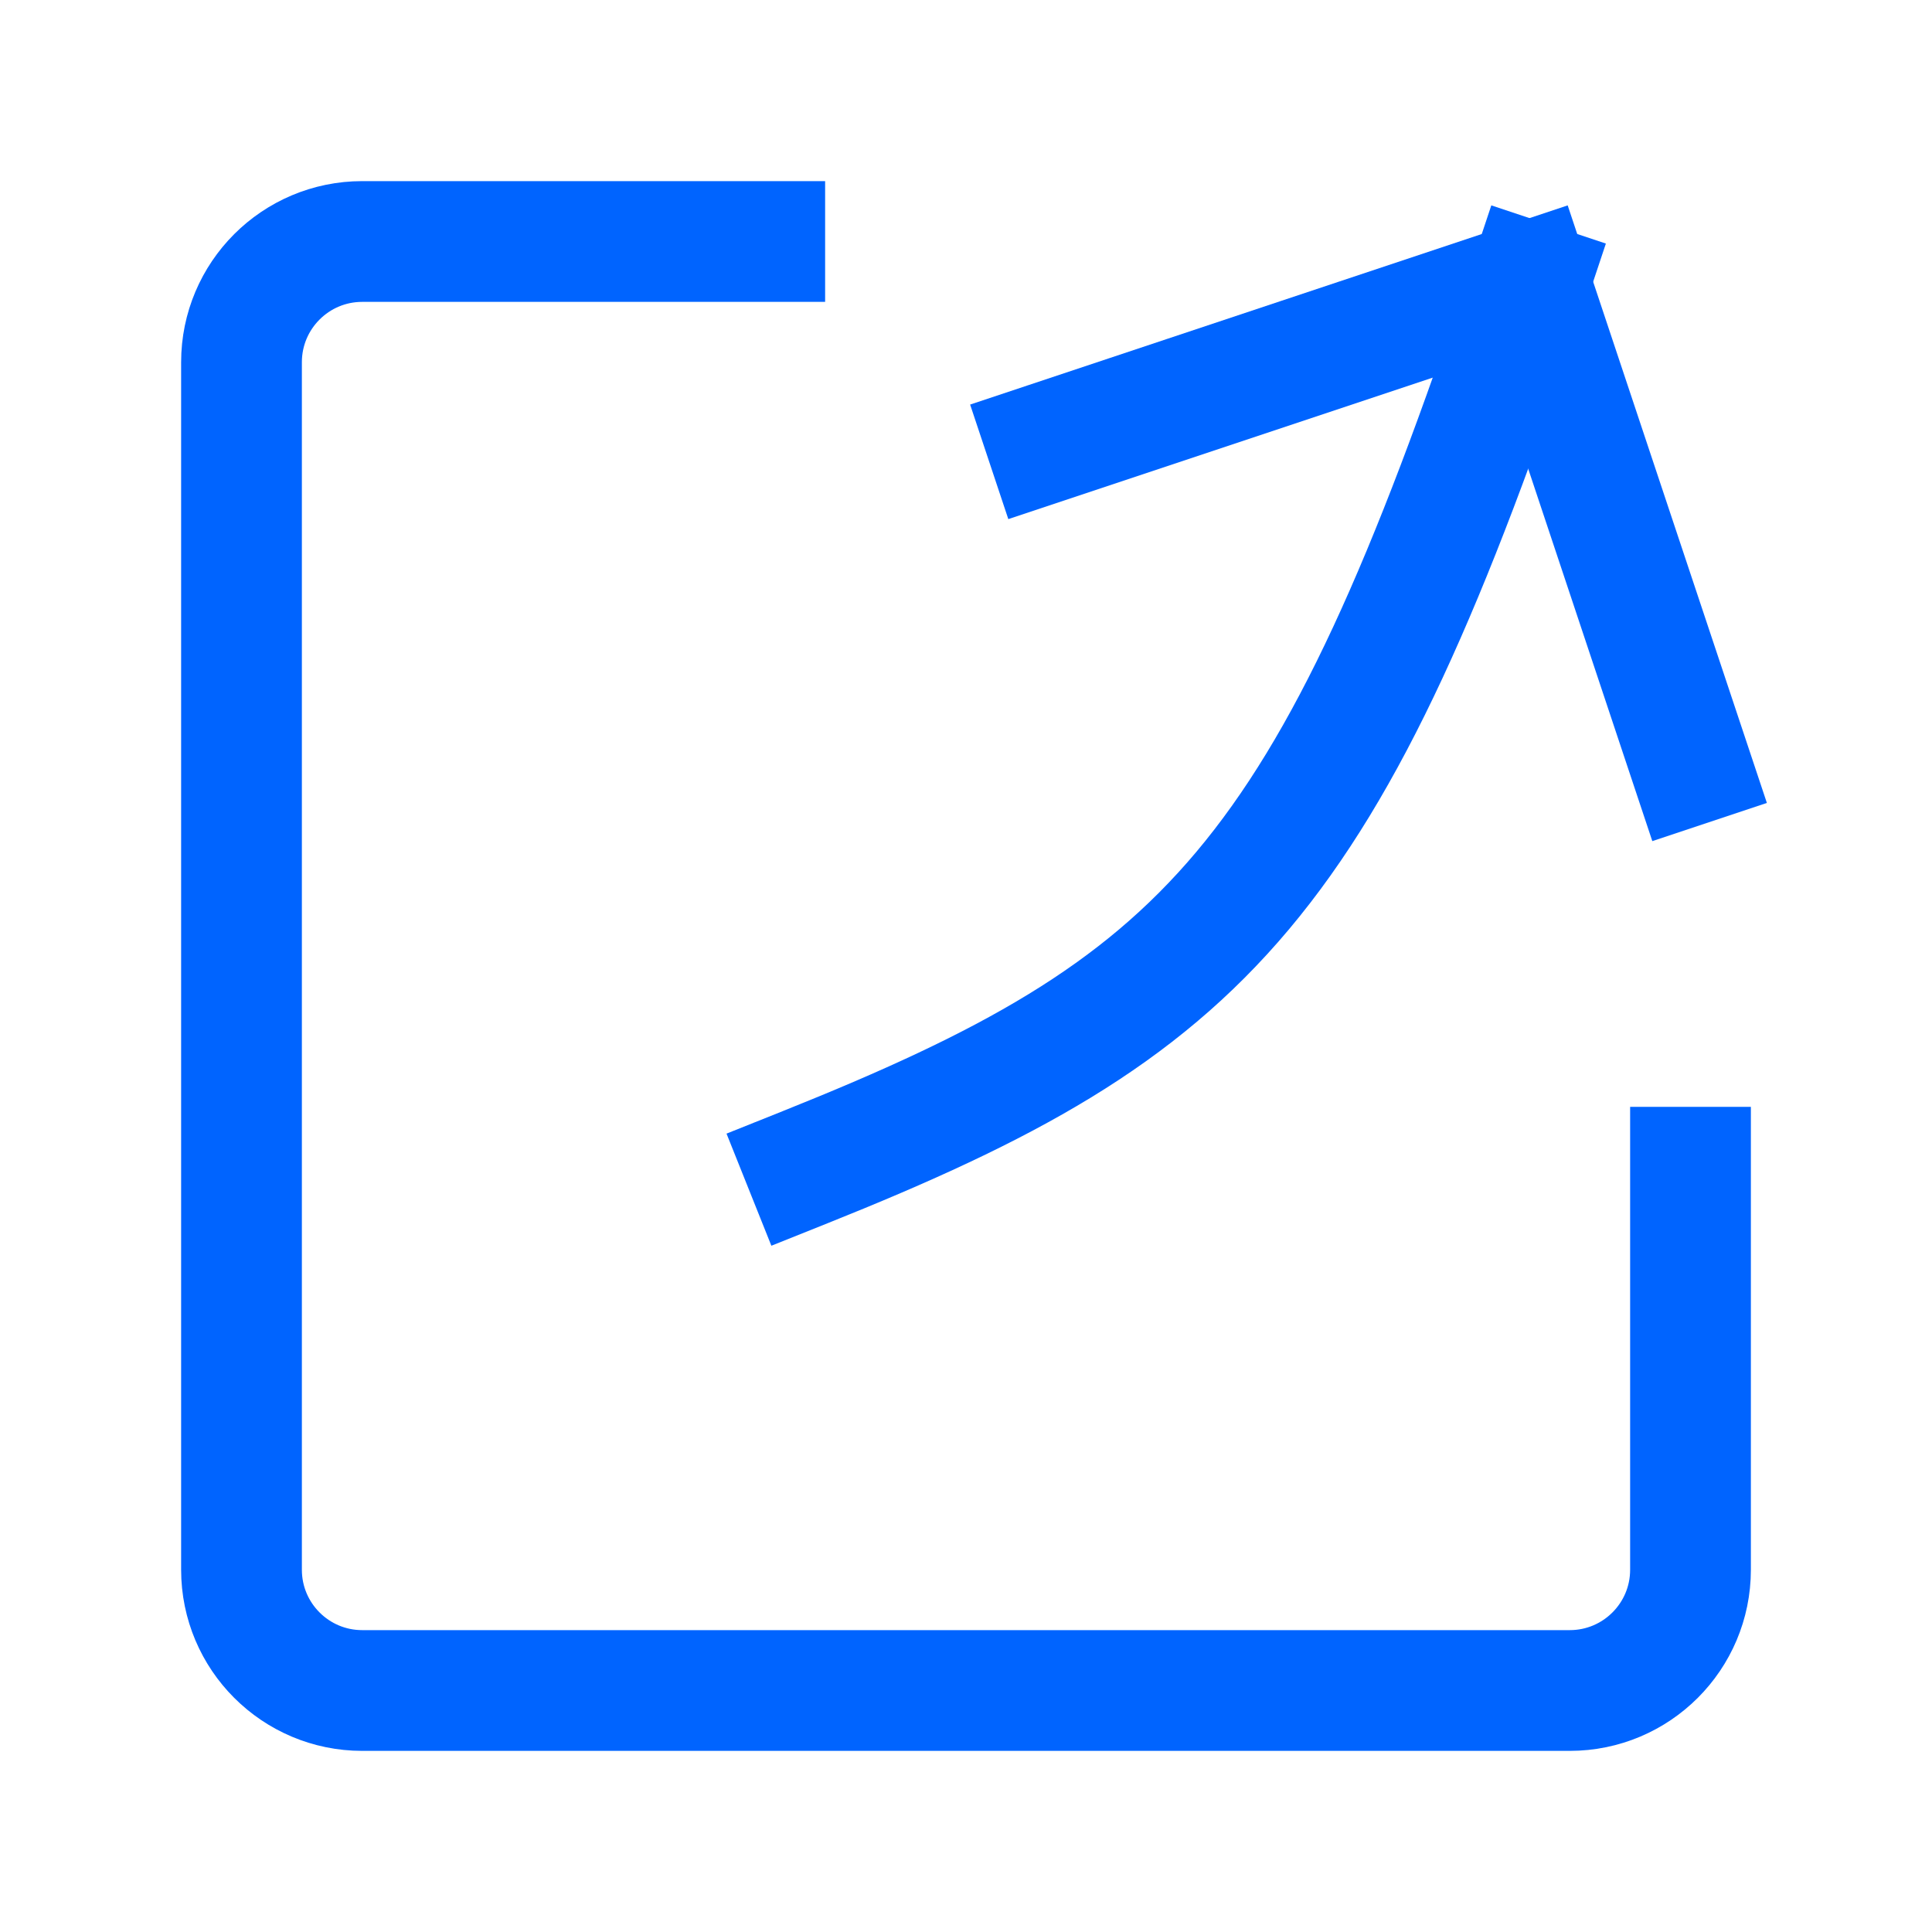 <?xml version="1.0" encoding="UTF-8"?><svg width="32" height="32" viewBox="0 0 48 48" fill="none" xmlns="http://www.w3.org/2000/svg"><path d="M19 6H9C7.343 6 6 7.343 6 9V39C6 40.657 7.343 42 9 42H39C40.657 42 42 40.657 42 39V29" stroke="#0064ff" stroke-width="3" stroke-linecap="square" stroke-linejoin="miter"/><path d="M42 19L38 7L26 11" stroke="#0064ff" stroke-width="3" stroke-linecap="square" stroke-linejoin="miter"/><path d="M38 7C33 22 30 25 20 29" stroke="#0064ff" stroke-width="3" stroke-linecap="square" stroke-linejoin="miter"/></svg>